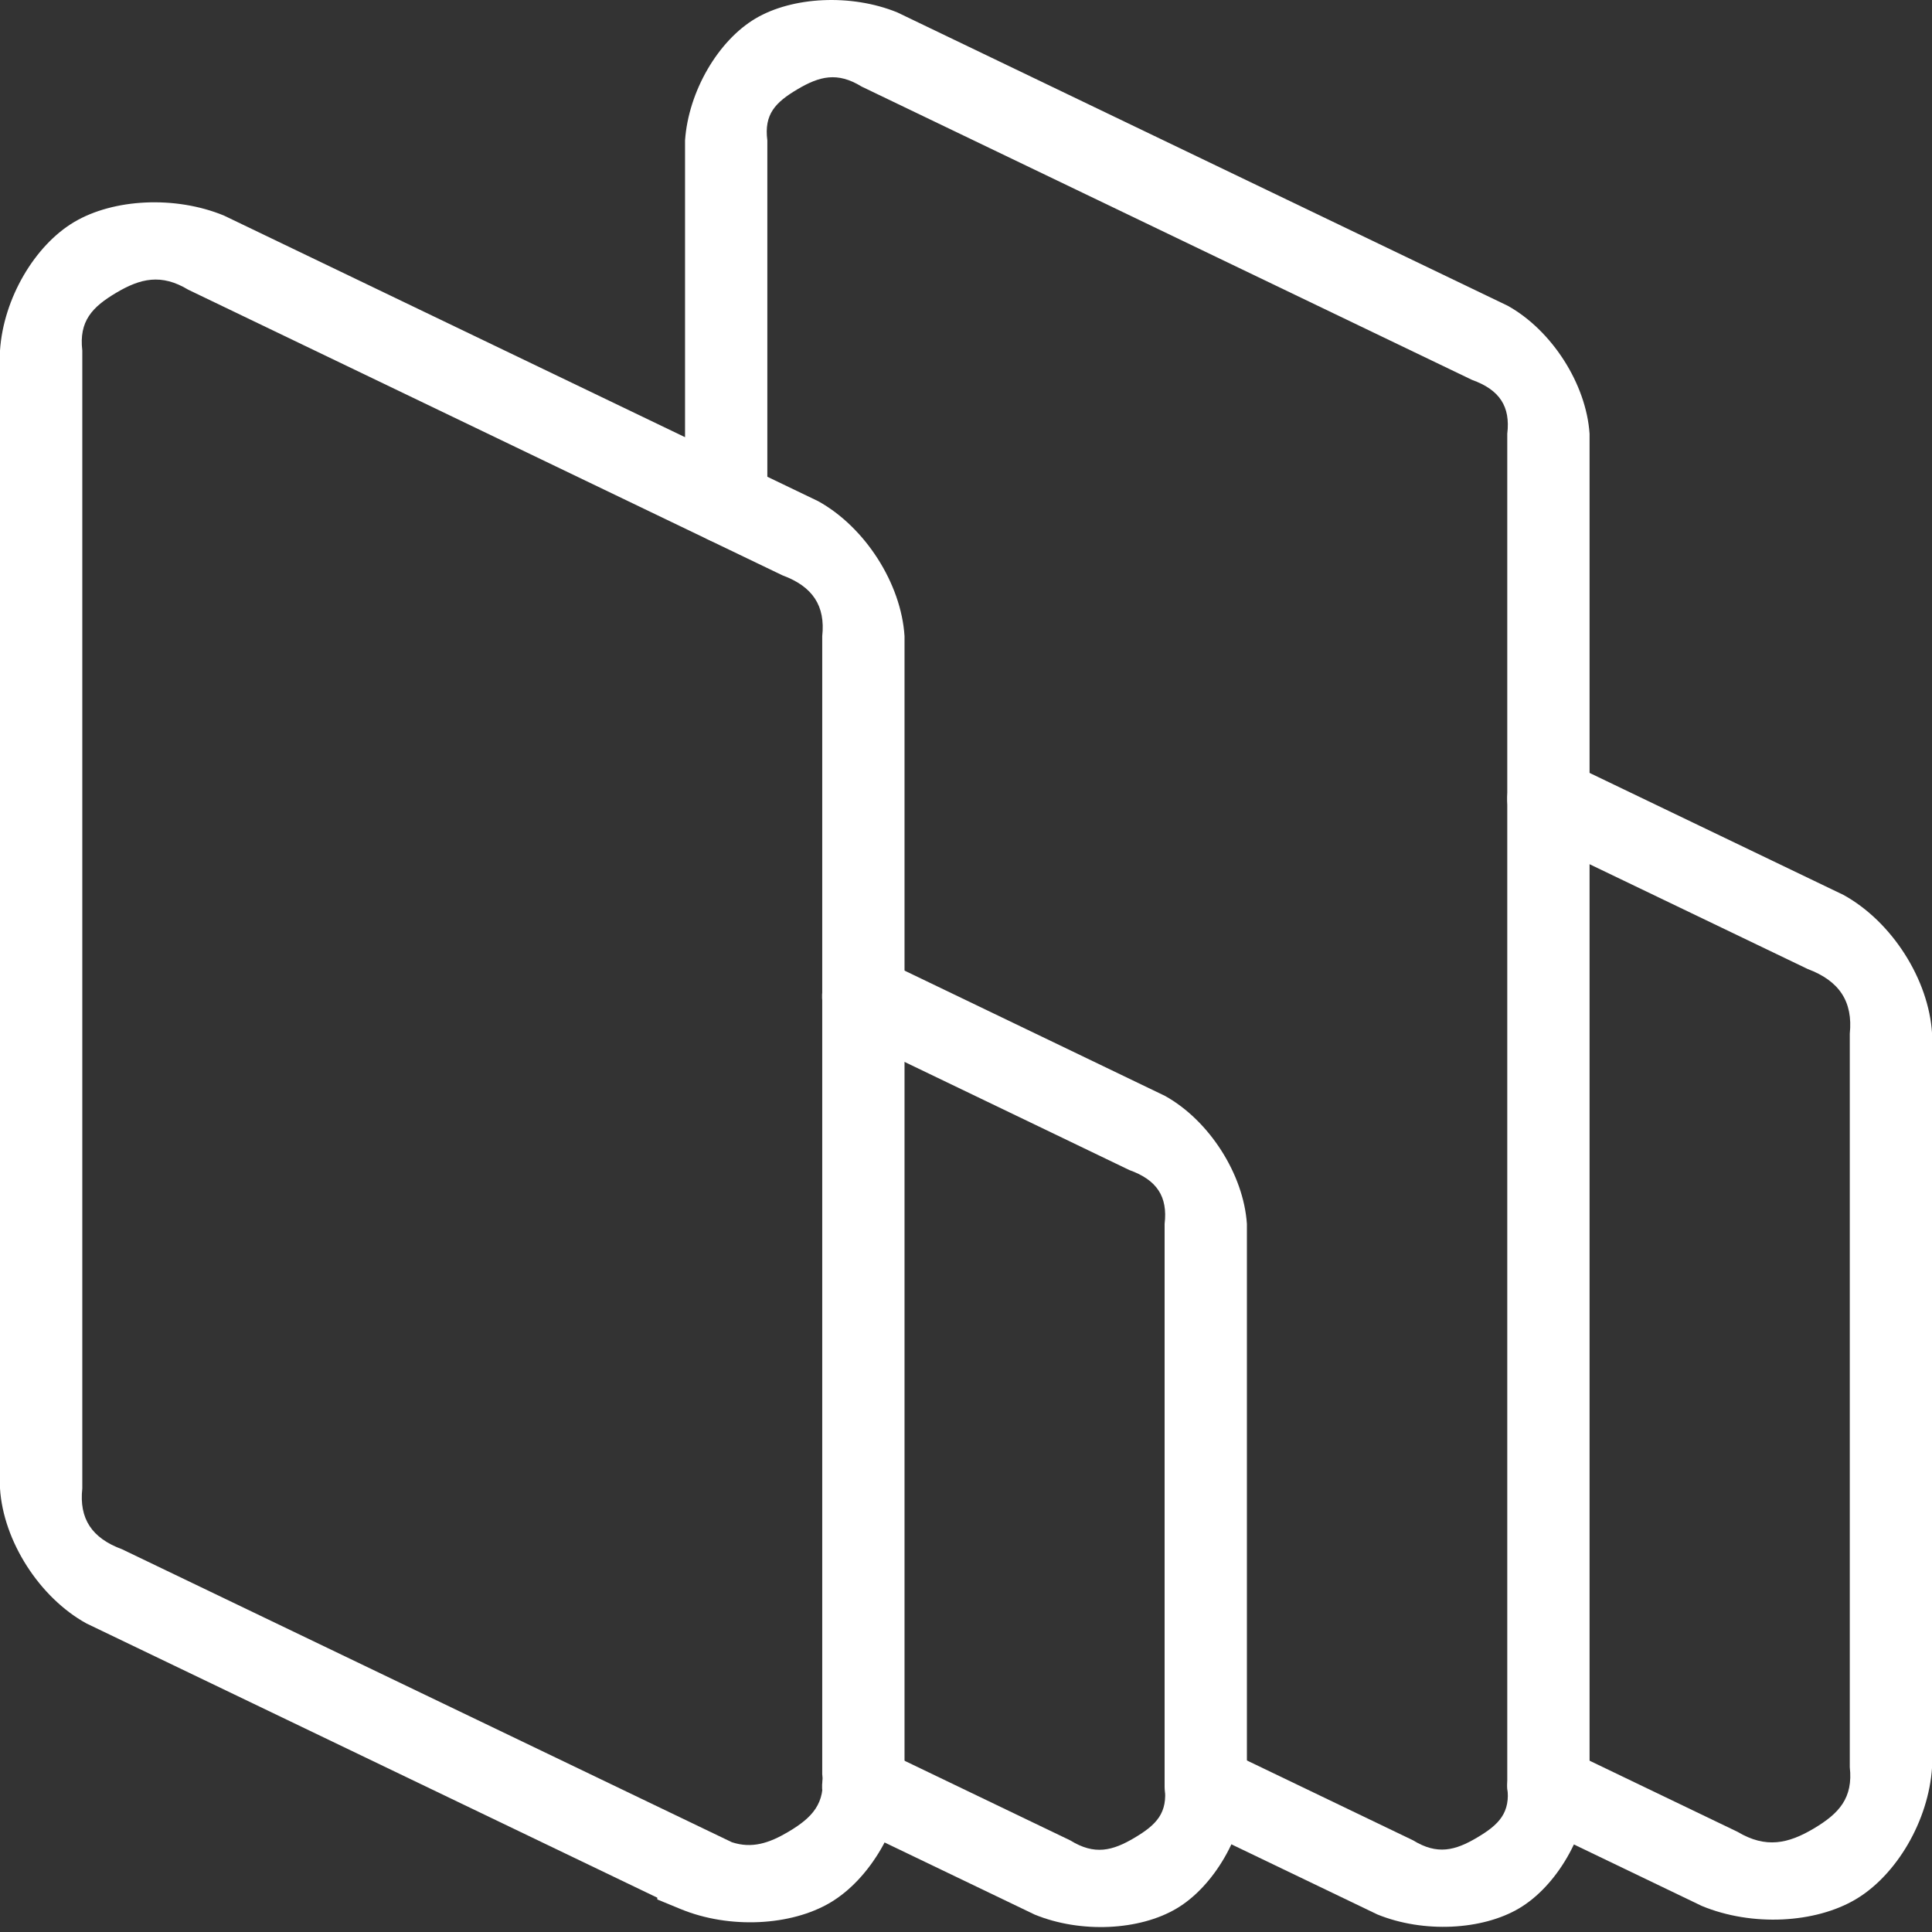 <?xml version="1.0" encoding="UTF-8"?> <svg xmlns="http://www.w3.org/2000/svg" width="94px" height="94px" viewBox="0 0 94 94" fill="none"><rect x="0" y="0" width="94" height="94" fill="#333333" stroke="none"/><path d="M 4.203 78.986 C 1.921 77.727 0.16 74.98 0 72.419 L 0 17.054 C 0.167 14.52 1.69 11.941 3.609 10.802 C 5.518 9.67 8.517 9.509 10.894 10.487 L 39.806 24.384 C 42.088 25.643 43.849 28.391 44.009 30.951 L 44.009 86.316 C 43.842 88.85 42.319 91.429 40.4 92.568 C 38.492 93.701 35.494 93.863 33.116 92.884 L 31.98 92.416 L 31.98 92.33 L 4.203 78.986 Z M 35.609 89.632 C 36.576 89.95 37.413 89.685 38.357 89.125 C 39.528 88.43 40.172 87.743 40.005 86.316 L 40.005 30.951 C 40.165 29.477 39.541 28.535 38.073 27.994 L 9.16 14.096 C 7.847 13.304 6.834 13.544 5.652 14.246 C 4.481 14.94 3.837 15.627 4.004 17.054 L 4.004 72.419 C 3.844 73.893 4.468 74.836 5.936 75.377 L 35.609 89.632 Z" style="fill: rgb(255, 255, 255);"></path><path d="M 40.195 47.611 C 40.675 46.615 41.871 46.196 42.867 46.675 L 52.865 51.483 L 56.682 53.32 C 58.837 54.519 60.507 57.132 60.667 59.549 L 60.667 86.924 C 60.5 89.318 59.054 91.783 57.245 92.857 C 55.445 93.926 52.59 94.073 50.343 93.153 L 41.133 88.728 C 40.136 88.25 39.716 87.054 40.195 86.057 C 40.674 85.06 41.87 84.641 42.867 85.119 L 52.077 89.545 C 53.257 90.275 54.129 90.051 55.2 89.415 C 56.262 88.784 56.829 88.212 56.663 86.924 L 56.663 59.549 C 56.822 58.216 56.287 57.408 54.947 56.928 L 51.129 55.09 L 41.132 50.283 C 40.136 49.804 39.716 48.608 40.195 47.611 Z" style="fill: rgb(255, 255, 255);"></path><path d="M 56.868 86.049 C 56.389 87.046 56.808 88.242 57.805 88.721 L 67.015 93.146 C 69.261 94.061 72.119 93.913 73.917 92.845 C 75.726 91.771 77.172 89.308 77.339 86.917 L 77.339 21.104 C 77.179 18.687 75.51 16.074 73.354 14.875 L 43.654 0.602 C 41.408 -0.312 38.551 -0.164 36.752 0.904 C 34.943 1.978 33.497 4.44 33.33 6.832 L 33.33 24.449 C 33.33 25.555 34.226 26.451 35.332 26.451 C 36.438 26.451 37.334 25.555 37.334 24.449 L 37.334 6.832 C 37.167 5.548 37.735 4.977 38.796 4.346 C 39.869 3.71 40.739 3.483 41.92 4.211 L 71.62 18.483 C 72.96 18.964 73.495 19.771 73.335 21.104 L 73.335 86.917 C 73.502 88.201 72.935 88.772 71.873 89.402 C 70.801 90.039 69.93 90.265 68.749 89.538 L 59.539 85.112 C 58.543 84.633 57.347 85.053 56.868 86.049 Z" style="fill: rgb(255, 255, 255);"></path><path d="M 73.533 37.997 C 74.011 37 75.208 36.581 76.204 37.06 L 89.689 43.54 C 92.048 44.838 93.845 47.653 94.004 50.294 L 94.004 85.979 C 93.837 88.587 92.273 91.23 90.296 92.405 C 88.329 93.575 85.252 93.746 82.802 92.733 L 74.47 88.728 C 73.473 88.249 73.054 87.053 73.533 86.057 C 74.012 85.06 75.208 84.641 76.204 85.12 L 84.537 89.125 C 85.92 89.95 87.009 89.701 88.25 88.964 C 89.481 88.232 90.167 87.481 90 85.979 L 90 50.294 C 90.159 48.736 89.496 47.725 87.955 47.148 L 74.47 40.669 C 73.473 40.19 73.054 38.994 73.533 37.997 Z" style="fill: rgb(255, 255, 255);"></path></svg> 